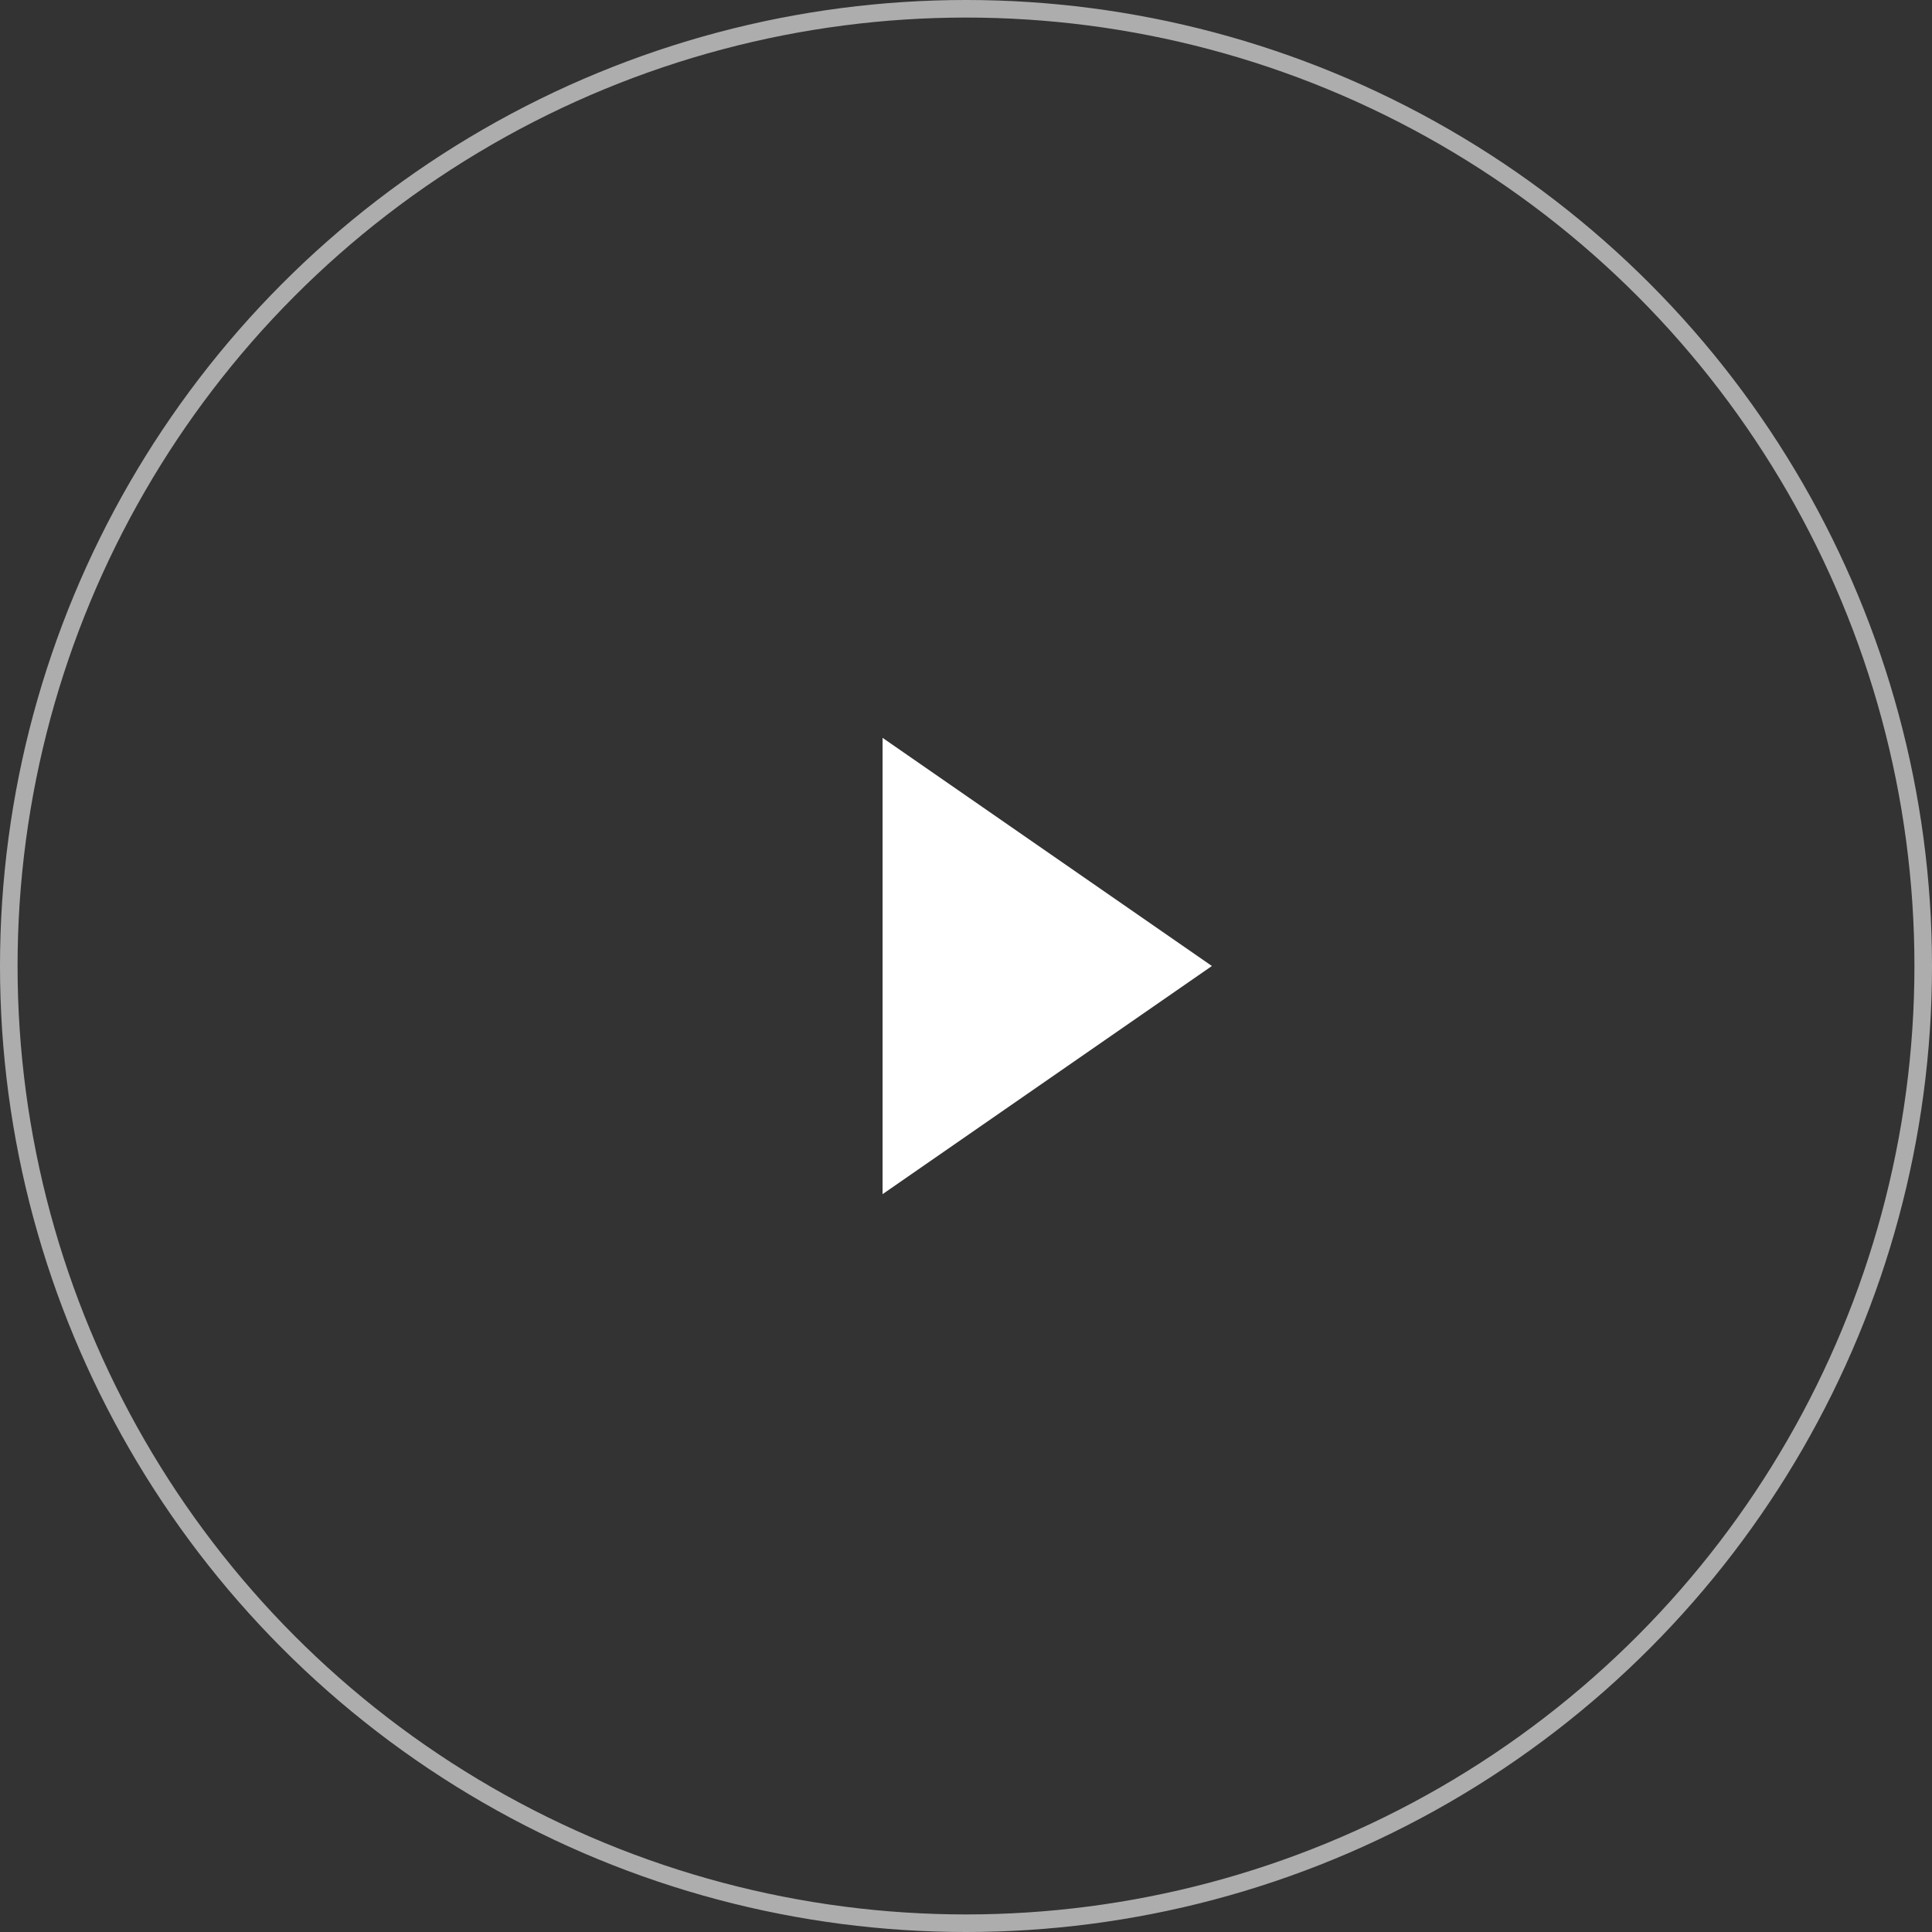 <?xml version="1.0" encoding="UTF-8"?> <svg xmlns="http://www.w3.org/2000/svg" width="110" height="110" viewBox="0 0 110 110" fill="none"><rect x="0" y="0" width="110" height="110" fill="#333333" stroke="none"/> <circle opacity="0.6" cx="55" cy="55" r="54.5" stroke="white"></circle> <path d="M69 55L50.25 67.99L50.25 42.01L69 55Z" fill="white"></path> </svg> 